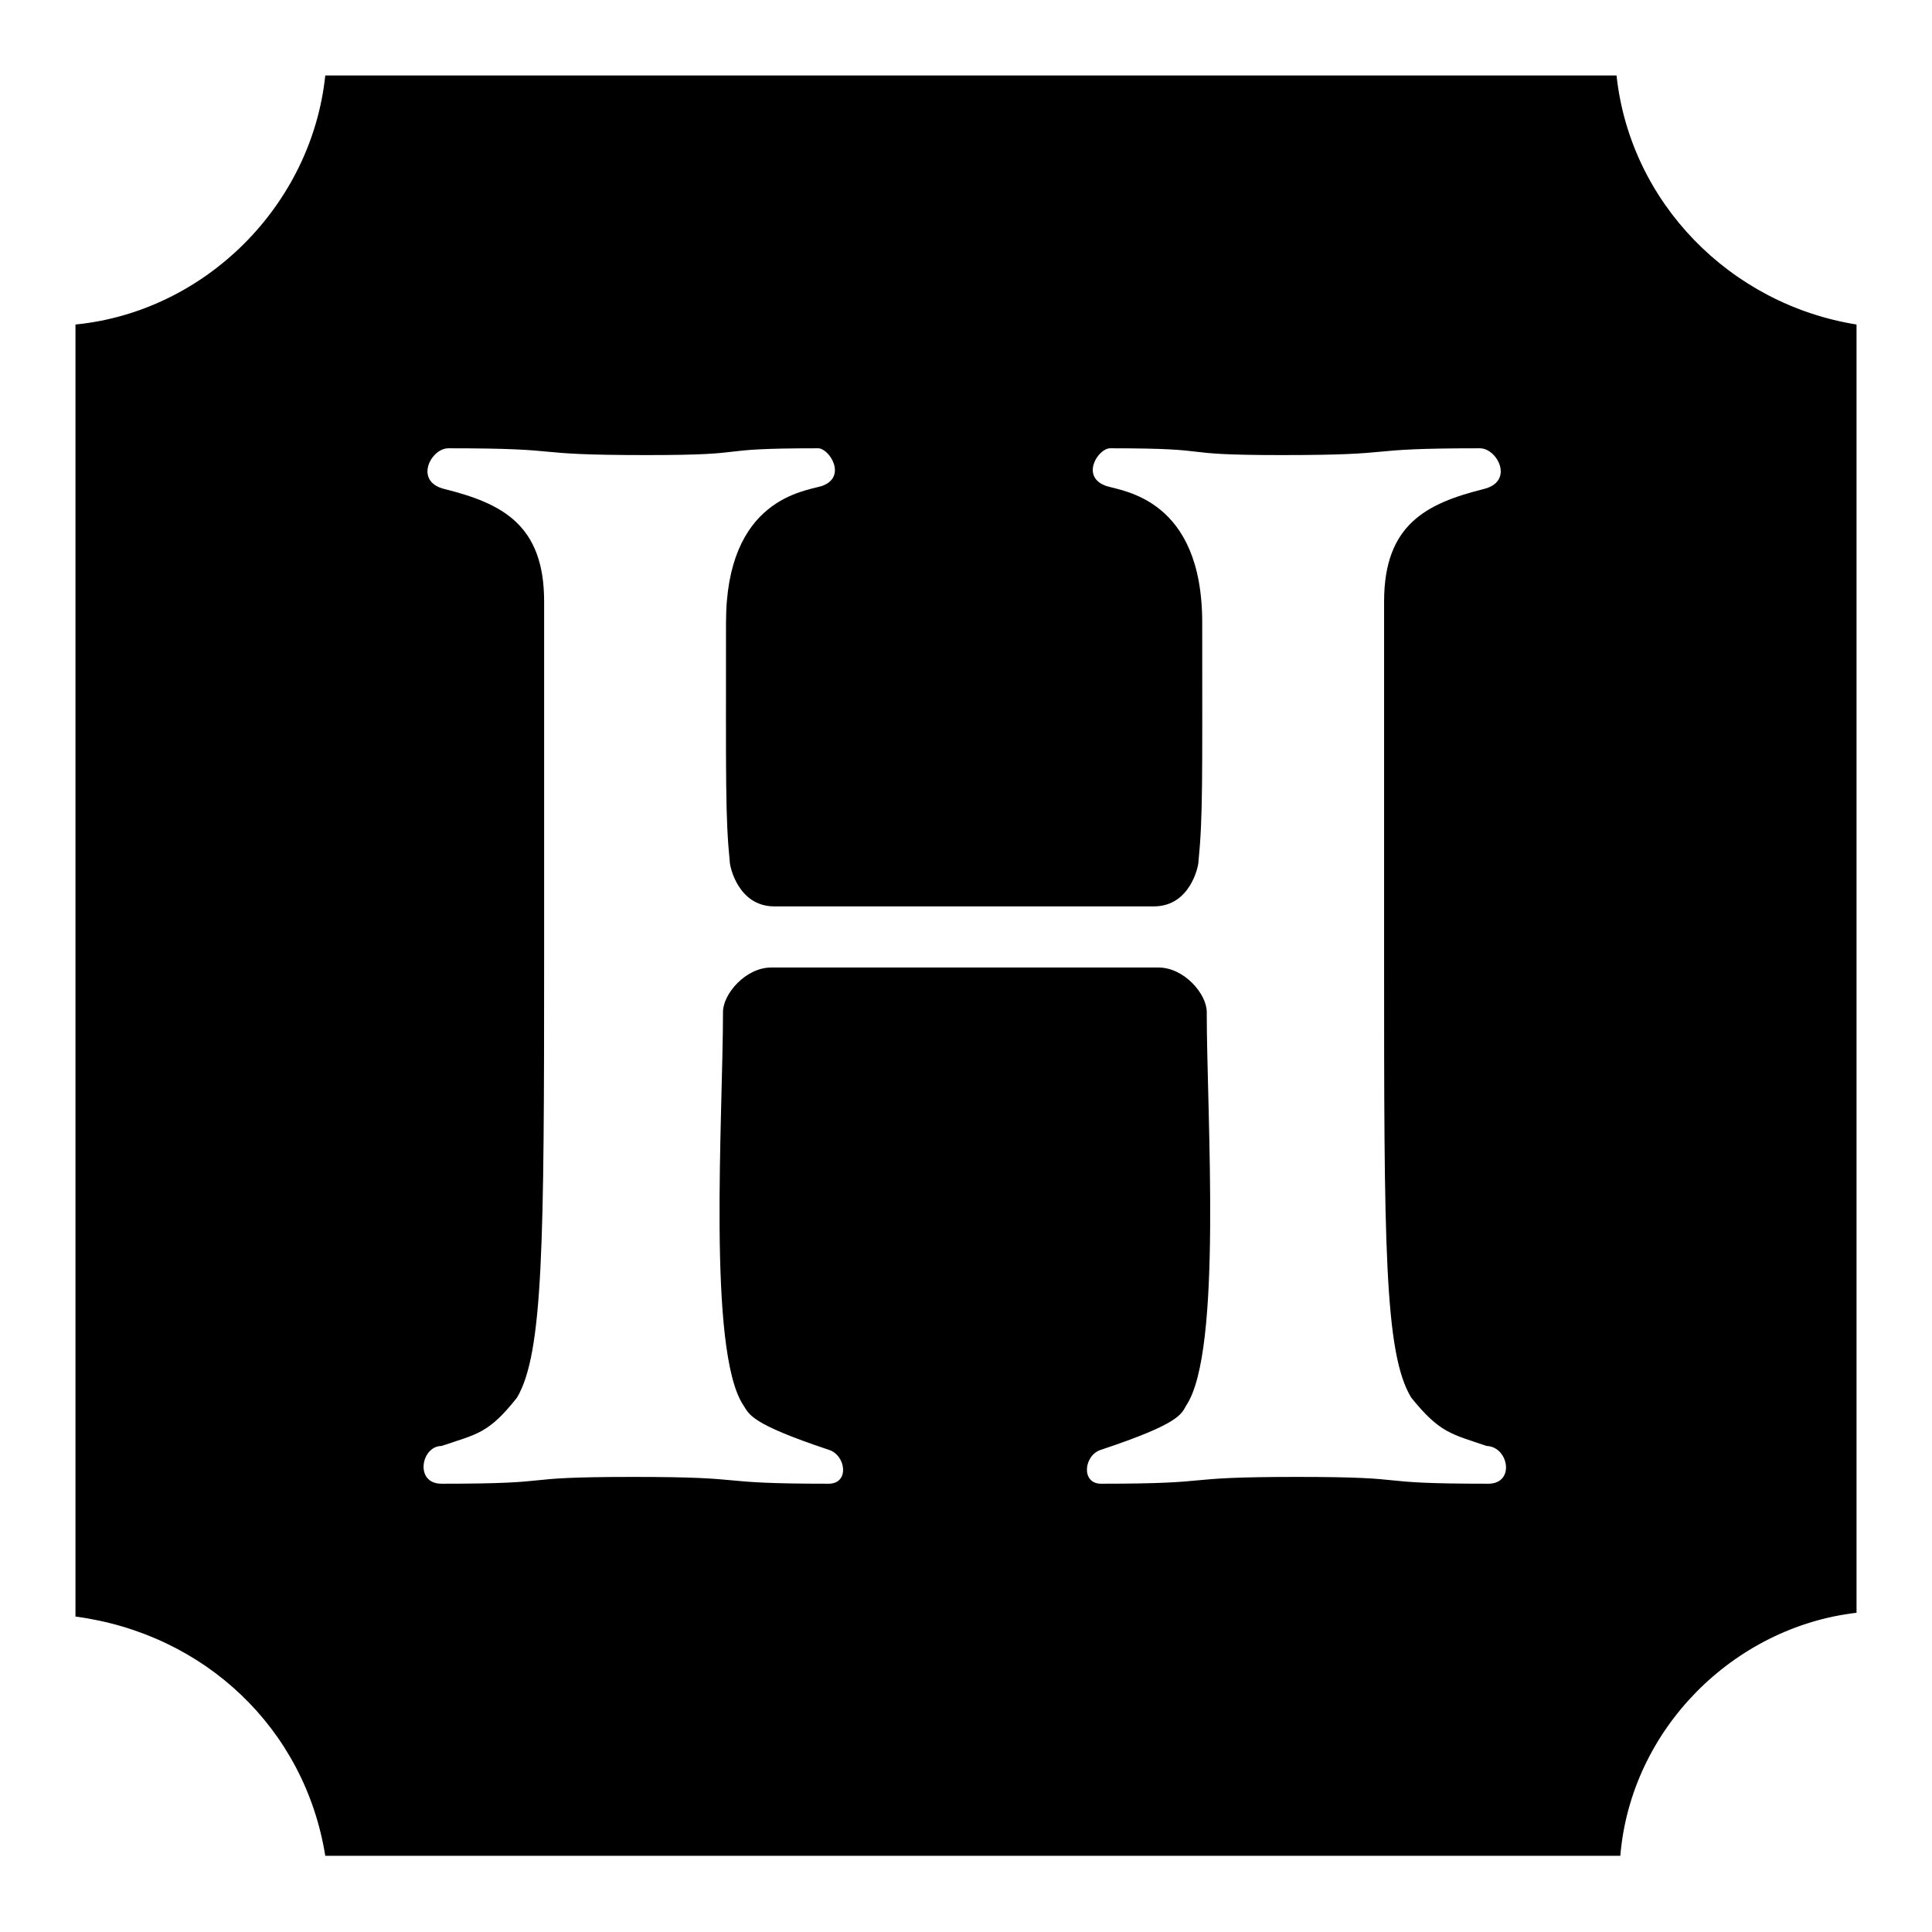 <?xml version="1.0" encoding="utf-8"?>
<!-- Svg Vector Icons : http://www.onlinewebfonts.com/icon -->
<!DOCTYPE svg PUBLIC "-//W3C//DTD SVG 1.1//EN" "http://www.w3.org/Graphics/SVG/1.1/DTD/svg11.dtd">
<svg version="1.1" xmlns="http://www.w3.org/2000/svg" xmlns:xlink="http://www.w3.org/1999/xlink" x="0px" y="0px" viewBox="0 0 256 256" enable-background="new 0 0 256 256" xml:space="preserve">
<g> <path fill="#000000" d="M214.2,10H43.1C41.3,27.2,27.2,41.3,10,43v171.2c17.2,2.3,30.4,14.9,33.1,31.7h171.6 c1.4-16.8,15-30.3,31.3-32.2V43C229.2,40.3,216,26.8,214.2,10z M197.2,196.6c-16.7,0-8.7-0.9-25.4-0.9c-16.5,0-9.7,0.9-25.9,0.9 c-2.7,0-2.3-3.8,0-4.5c10.5-3.5,10.6-4.7,11.3-5.9c4.8-7.2,2.7-38.3,2.7-52.1c0-2.4-3-5.9-6.4-5.9h-51.3c-3.4,0-6.4,3.5-6.4,5.9 c0,13.8-2.1,44.9,2.7,52.1c0.8,1.2,0.8,2.4,11.3,5.9c2.3,0.7,2.8,4.5,0,4.5c-16.2,0-9.4-0.9-25.9-0.9c-16.7,0-8.7,0.9-25.4,0.9 c-3.6,0-2.7-5,0-5c4.7-1.6,6.2-1.6,10-6.4c3.5-5.9,3.6-20.5,3.6-58.9V79.7c0-10.2-5.6-13-13.2-14.9c-4.1-1-1.8-5.4,0.5-5.4 c16.8,0,9.5,0.9,26.3,0.9c15.1,0,7.6-0.9,22.7-0.9c1.5,0,3.9,3.8,0.5,5c-2.3,0.7-12.7,1.7-12.7,18.1c0,21-0.1,25.7,0.5,31.7 c0,0.6,1.1,5.9,5.9,5.9h50.3c4.8,0,5.9-5.3,5.9-5.9c0.6-6,0.5-10.7,0.5-31.7c0-16.4-10.5-17.4-12.7-18.1c-3.5-1.2-1.1-5,0.5-5 c15.1,0,7.6,0.9,22.7,0.9c16.8,0,9.5-0.9,26.3-0.9c2.3,0,4.6,4.4,0.5,5.4c-7.6,1.9-13.2,4.7-13.2,14.9v46.6c0,38.4,0,53,3.6,58.9 c3.8,4.7,5.3,4.8,10,6.4C199.9,191.7,200.8,196.6,197.2,196.6L197.2,196.6z"/></g>
</svg>